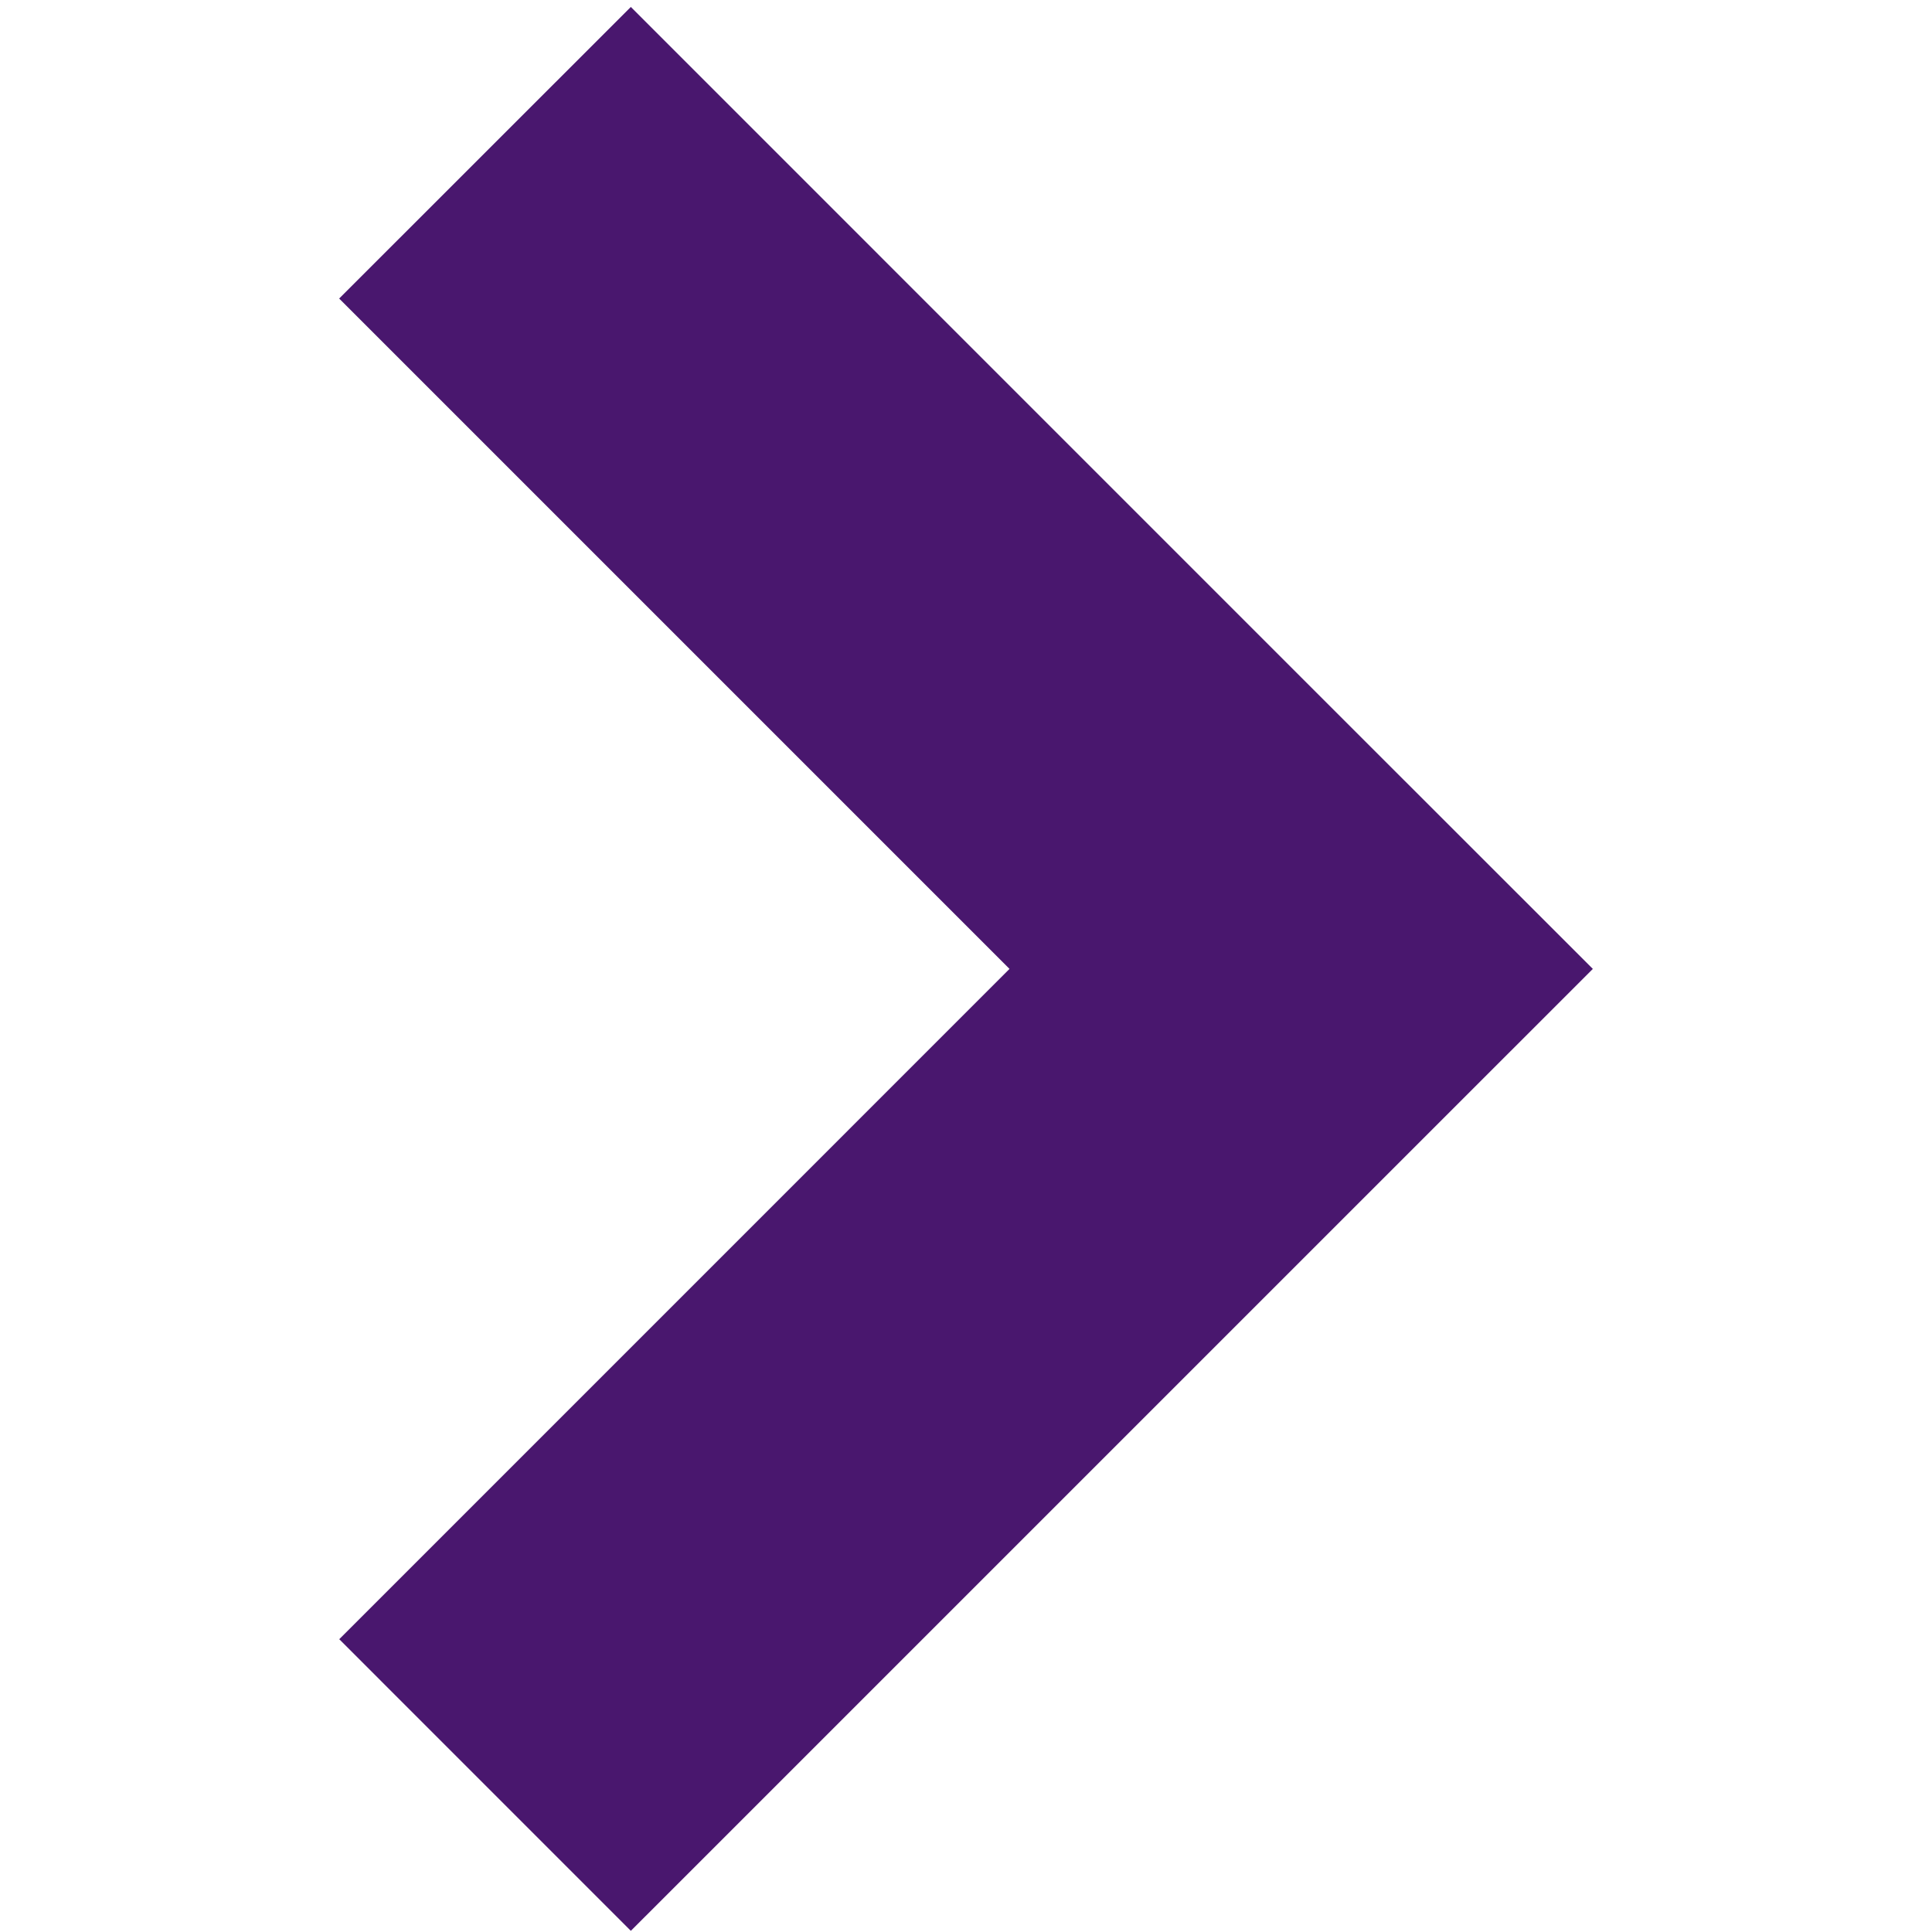 <svg xmlns="http://www.w3.org/2000/svg" xmlns:xlink="http://www.w3.org/1999/xlink" version="1.1" x="0px" y="0px" viewBox="0 0 100 100" enable-background="new 0 0 100 100" xml:space="preserve" aria-hidden="true" width="100px" height="100px" style="fill:url(#CerosGradient_id8e648f331);"><defs><linearGradient class="cerosgradient" data-cerosgradient="true" id="CerosGradient_id8e648f331" gradientUnits="userSpaceOnUse" x1="50%" y1="100%" x2="50%" y2="0%"><stop offset="0%" stop-color="#49176E"/><stop offset="100%" stop-color="#49176E"/></linearGradient><linearGradient/></defs><polygon points="67.344,35.056 32.652,0.36 17.555,15.452 52.252,50.15 17.56,84.845 32.652,99.94 82.445,50.15 " style="fill:url(#CerosGradient_id8e648f331);"/></svg>